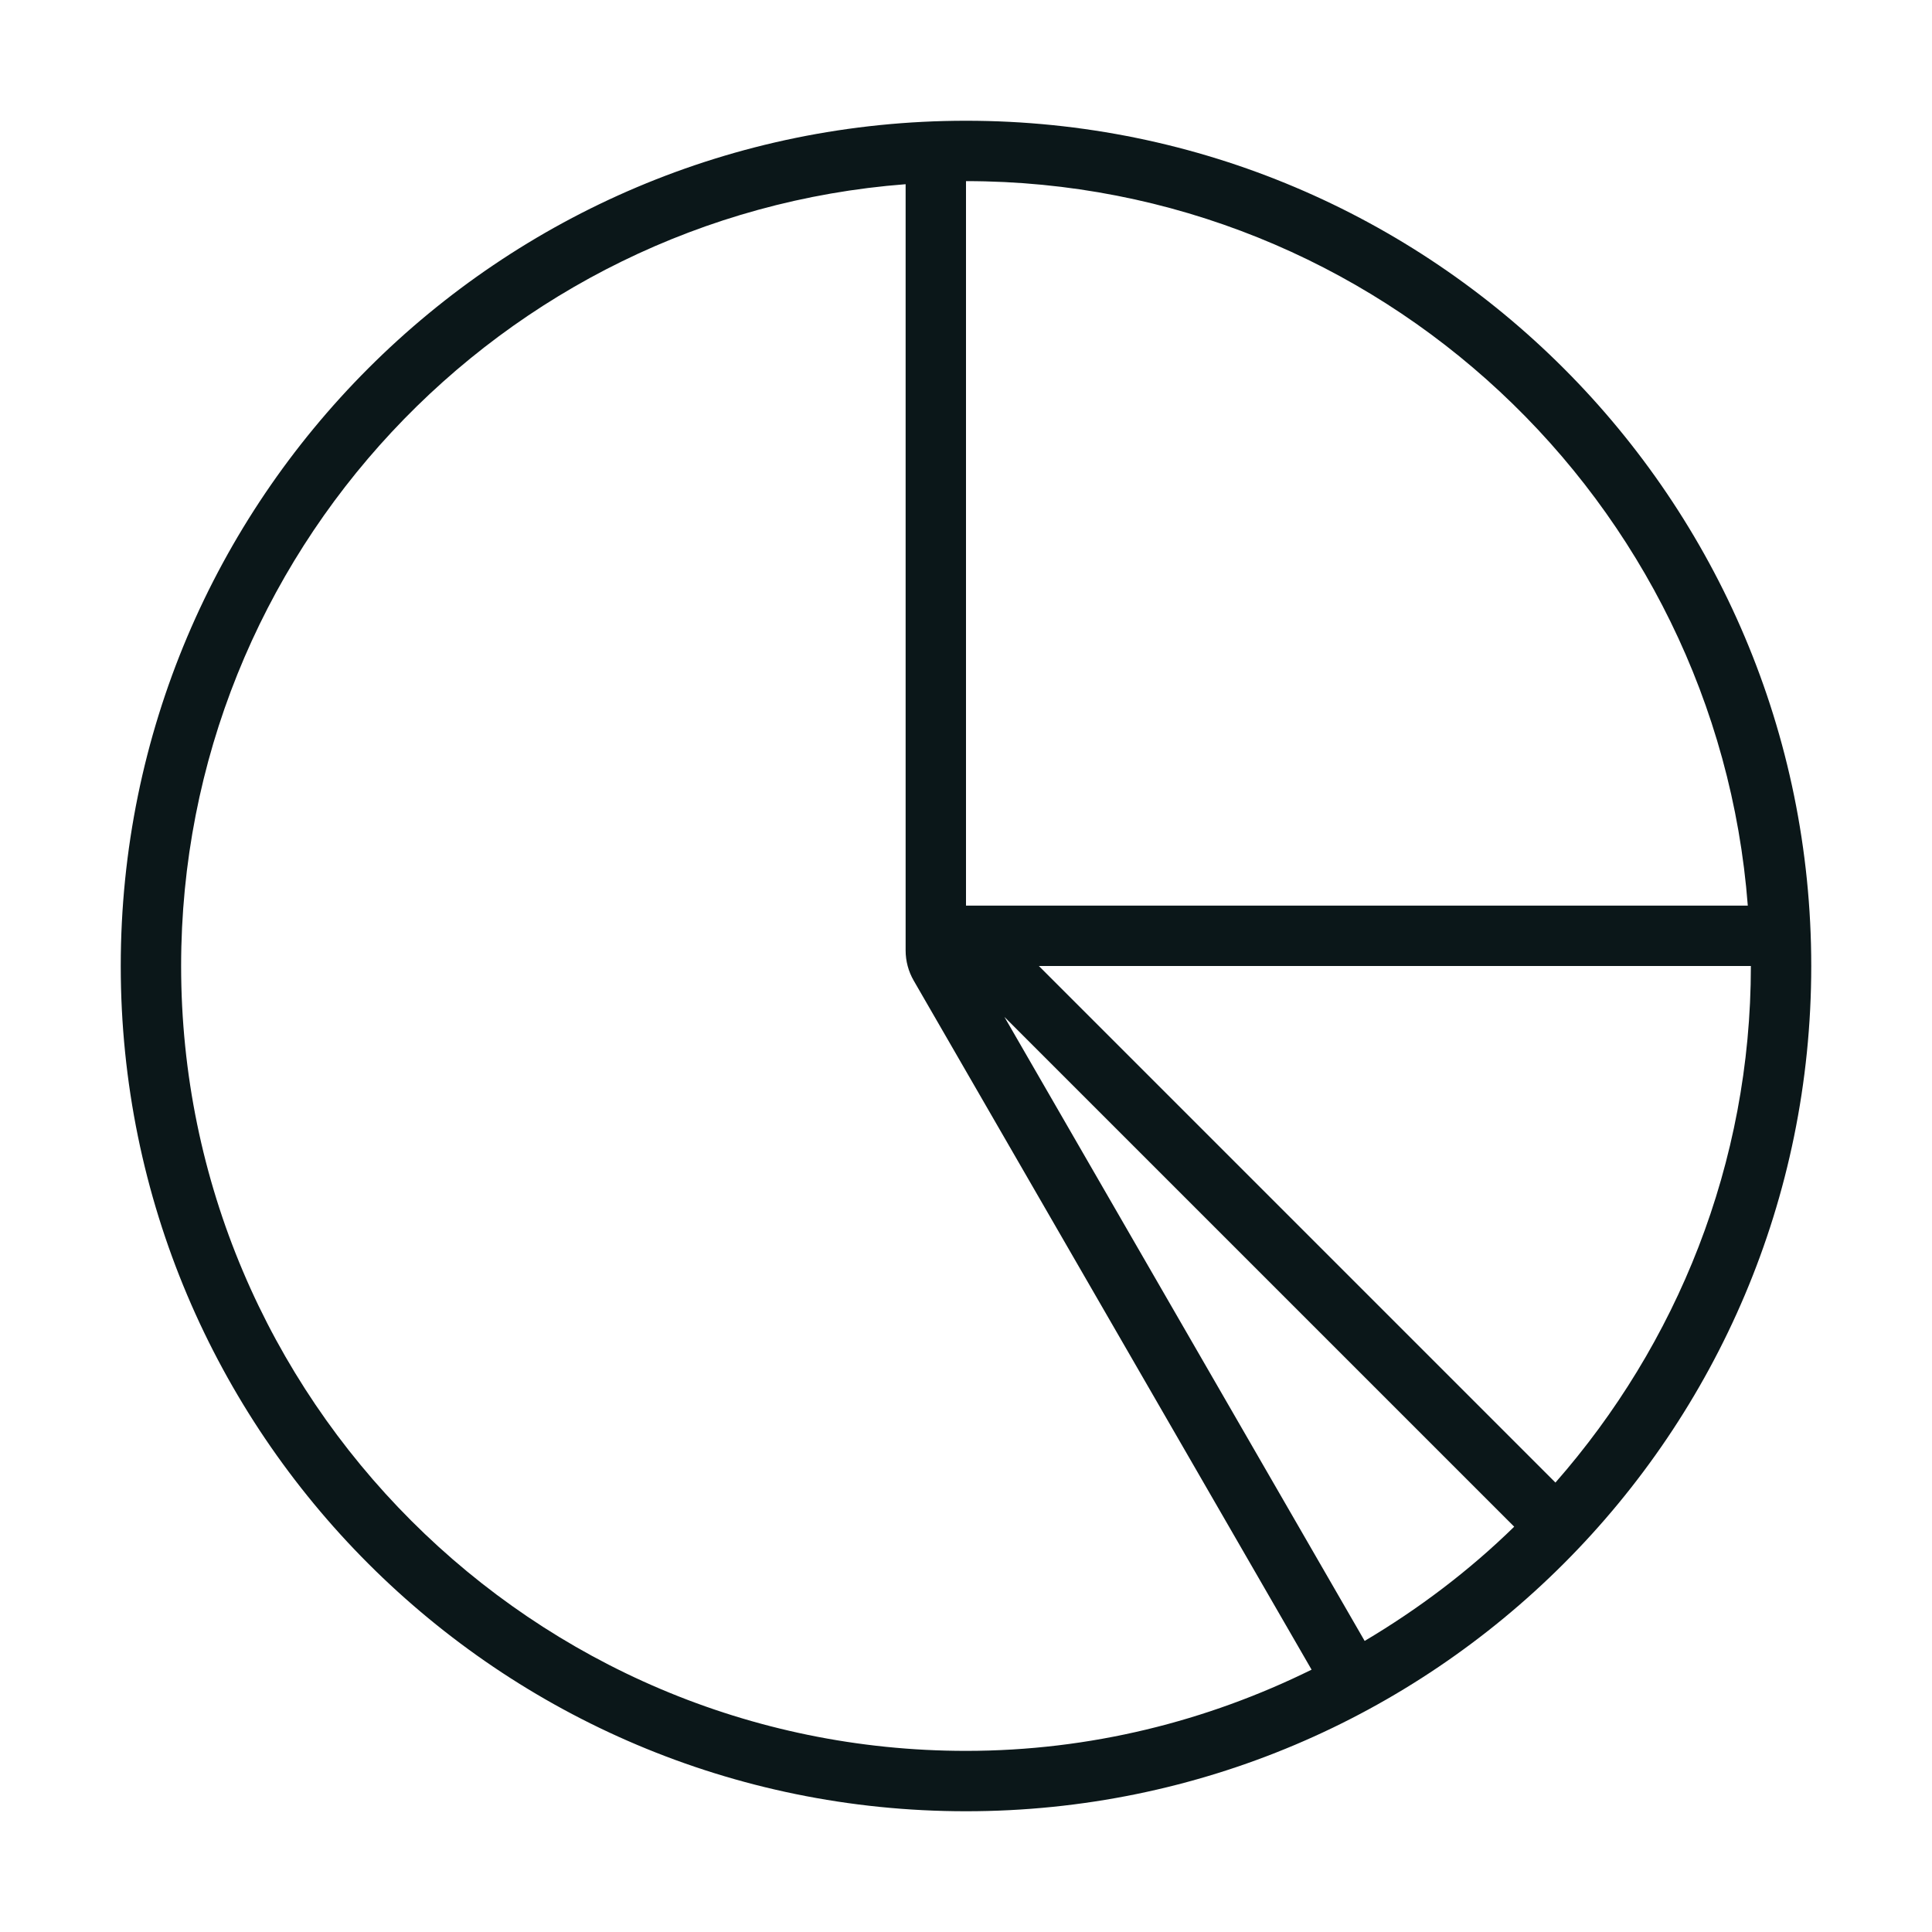 <?xml version="1.0" encoding="utf-8"?><!-- Скачано с сайта svg4.ru / Downloaded from svg4.ru -->
<svg version="1.1" id="Uploaded to svgrepo.com" xmlns="http://www.w3.org/2000/svg" xmlns:xlink="http://www.w3.org/1999/xlink" 
	 width="800px" height="800px" viewBox="0 0 32 32" xml:space="preserve">
<style type="text/css">
	.feather_een{fill:#0B1719;}
</style>
<path class="feather_een" d="M16,2C8.268,2,2,8.268,2,16s6.268,14,14,14s14-6.268,14-14S23.732,2,16,2z M16,3
	c6.831,0,12.435,5.299,12.949,12H16V3z M16,29C8.832,29,3,23.168,3,16C3,9.169,8.299,3.565,15,3.051v12.691
	c0,0.176,0.046,0.348,0.134,0.5l6.59,11.413C19.994,28.508,18.056,29,16,29z M22.603,27.179l-5.967-10.336l8.444,8.444
	C24.336,26.014,23.502,26.645,22.603,27.179z M25.763,24.556L17.207,16H29C29,19.277,27.771,22.267,25.763,24.556z"/>
</svg>